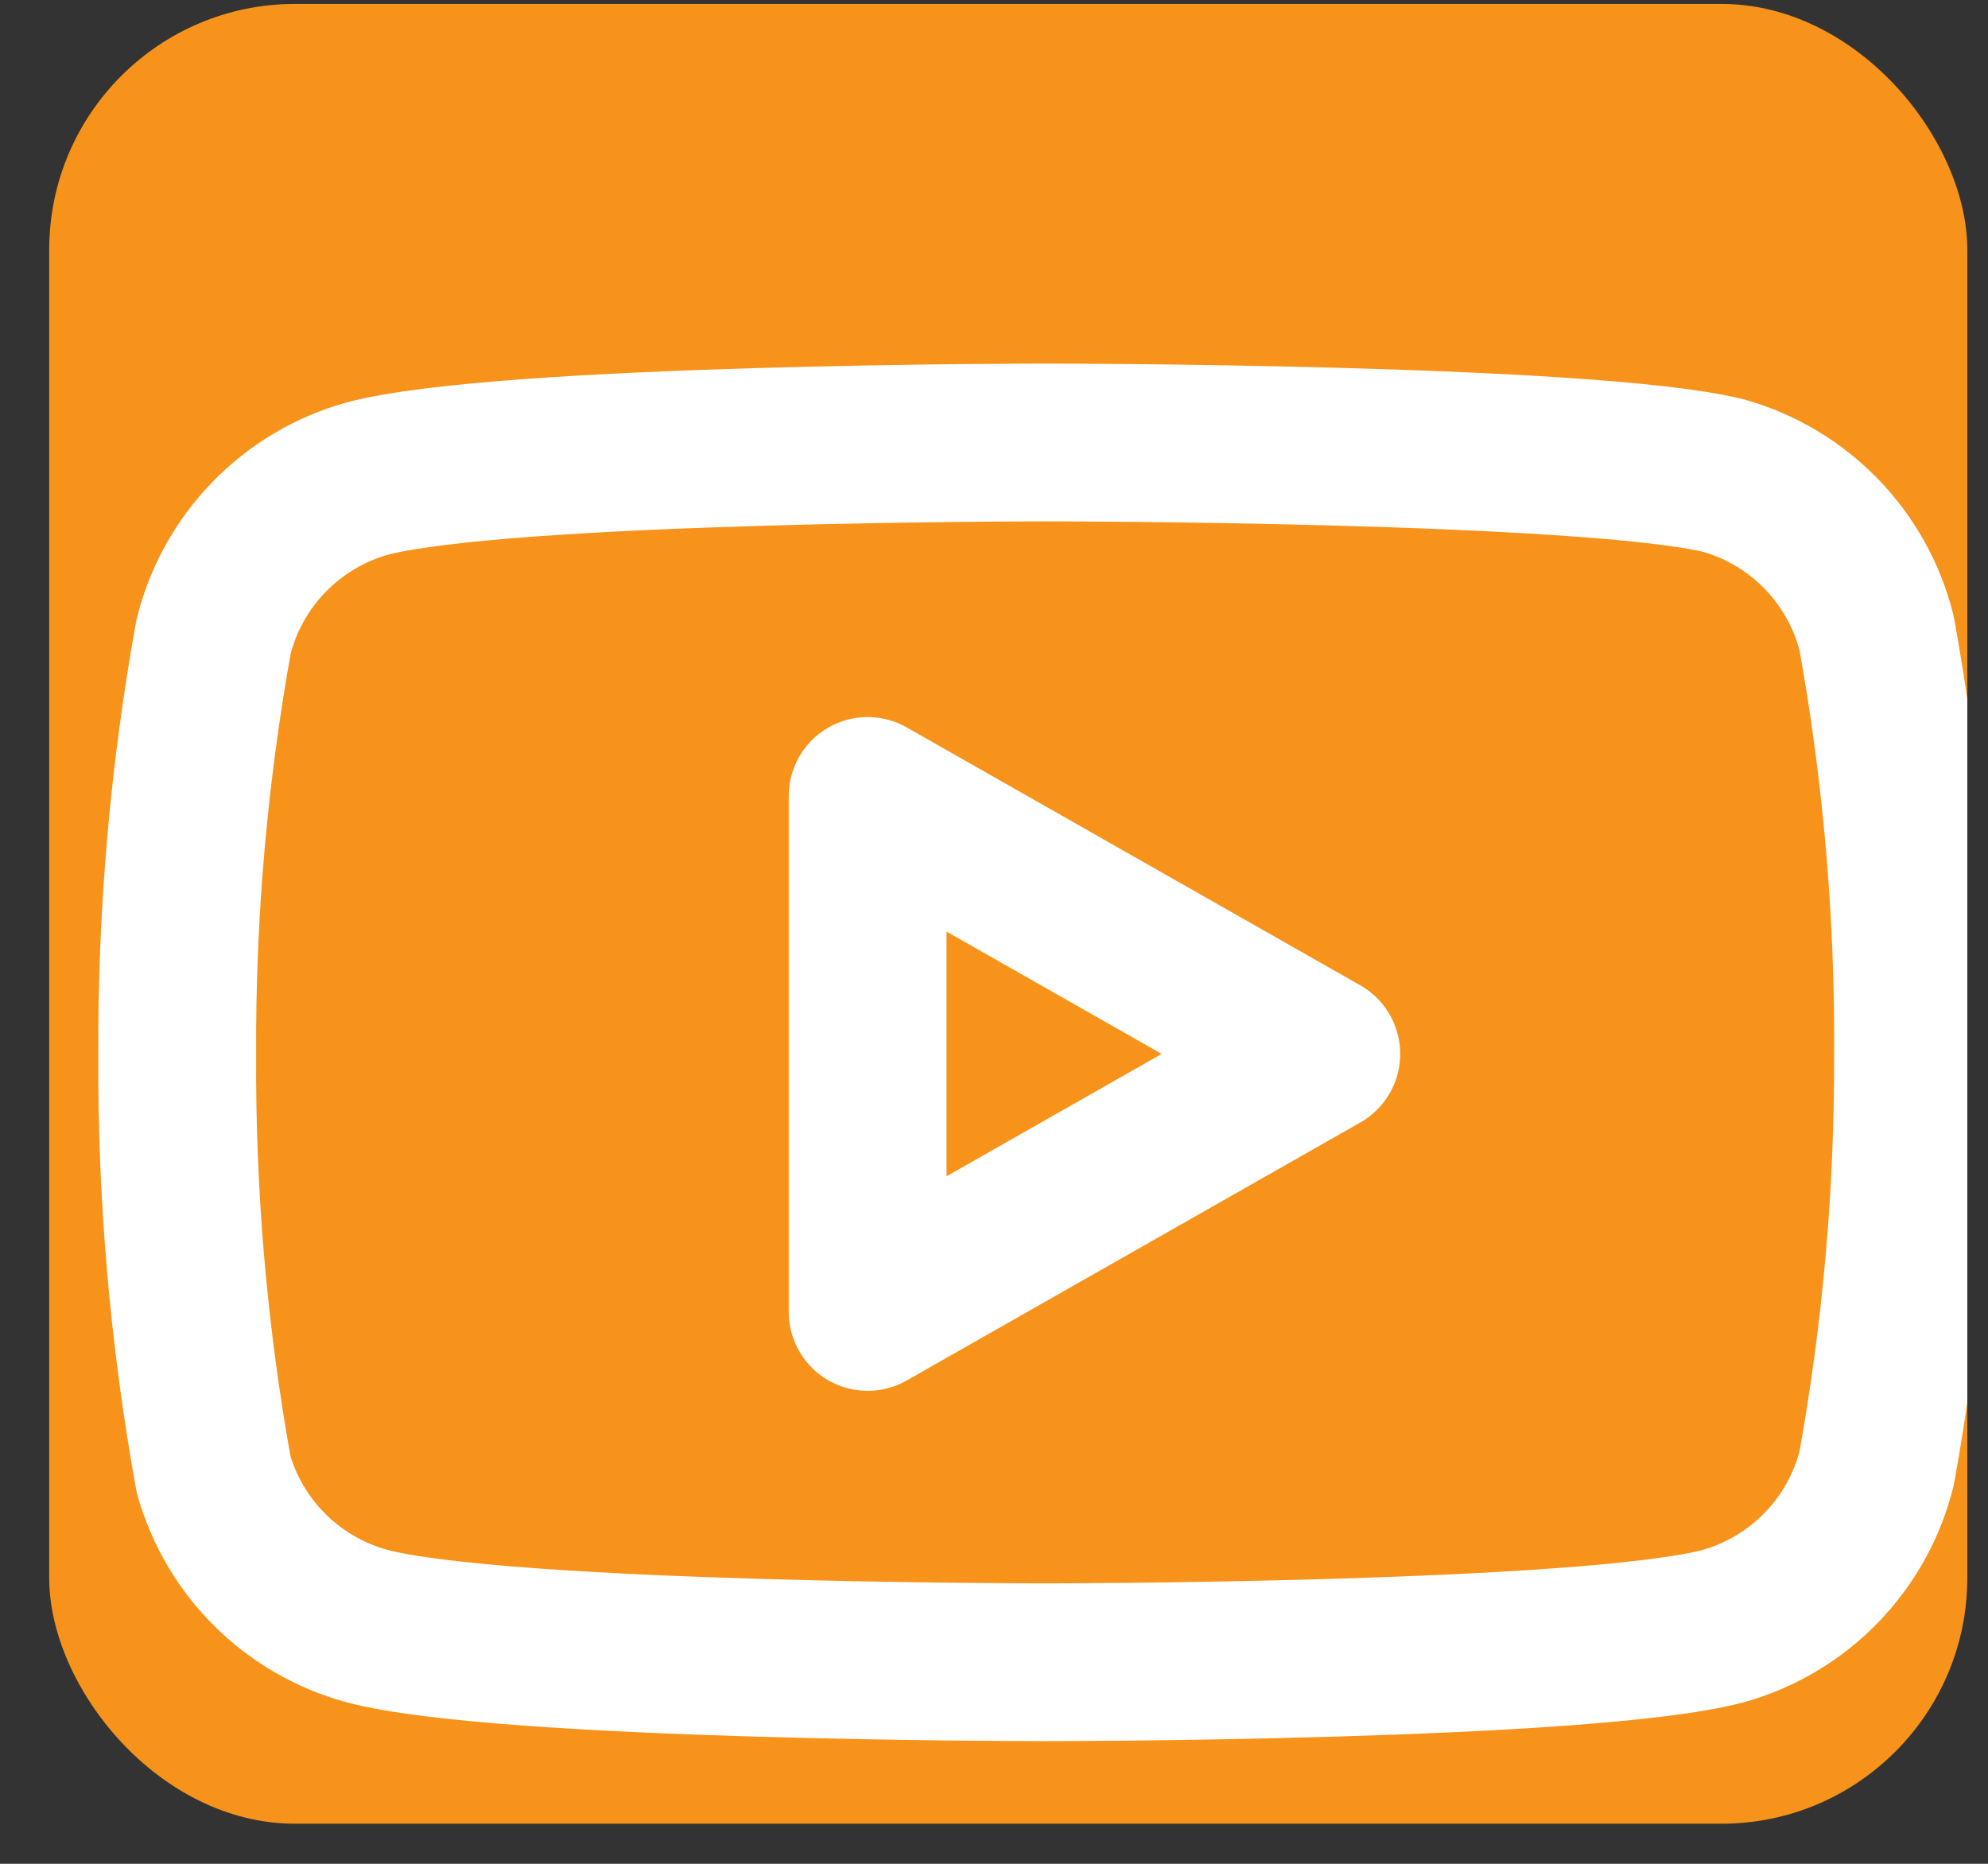 <?xml version="1.0" encoding="UTF-8"?> <svg xmlns="http://www.w3.org/2000/svg" width="32" height="30" viewBox="0 0 32 30" fill="none"><rect x="0" y="0" width="32" height="30" fill="#333333" stroke="none"/><g clip-path="url(#clip0_148_1318)"><rect x="0.792" y="0.063" width="30.875" height="29.292" rx="3.958" fill="#F7931A"></rect><g clip-path="url(#clip1_148_1318)"><path d="M30.208 10.195C30.058 9.593 29.75 9.041 29.318 8.595C28.885 8.149 28.343 7.825 27.745 7.656C25.56 7.122 16.823 7.122 16.823 7.122C16.823 7.122 8.086 7.122 5.901 7.706C5.303 7.876 4.761 8.199 4.328 8.645C3.896 9.091 3.588 9.644 3.438 10.246C3.038 12.463 2.842 14.712 2.853 16.964C2.839 19.234 3.035 21.5 3.438 23.733C3.604 24.317 3.918 24.849 4.35 25.276C4.781 25.703 5.316 26.011 5.901 26.172C8.086 26.756 16.823 26.756 16.823 26.756C16.823 26.756 25.56 26.756 27.745 26.172C28.343 26.003 28.885 25.679 29.318 25.233C29.75 24.787 30.058 24.235 30.208 23.632C30.605 21.432 30.801 19.2 30.793 16.964C30.807 14.695 30.611 12.429 30.208 10.195Z" stroke="white" stroke-width="2.54" stroke-linecap="round" stroke-linejoin="round"></path><path d="M13.966 21.117L21.268 16.964L13.966 12.812V21.117Z" stroke="white" stroke-width="2.54" stroke-linecap="round" stroke-linejoin="round"></path></g></g><defs><clipPath id="clip0_148_1318"><rect x="0.792" y="0.063" width="30.875" height="29.292" rx="3.958" fill="white"></rect></clipPath><clipPath id="clip1_148_1318"><rect width="30.479" height="30.479" fill="white" transform="translate(1.583 2.042)"></rect></clipPath></defs></svg> 